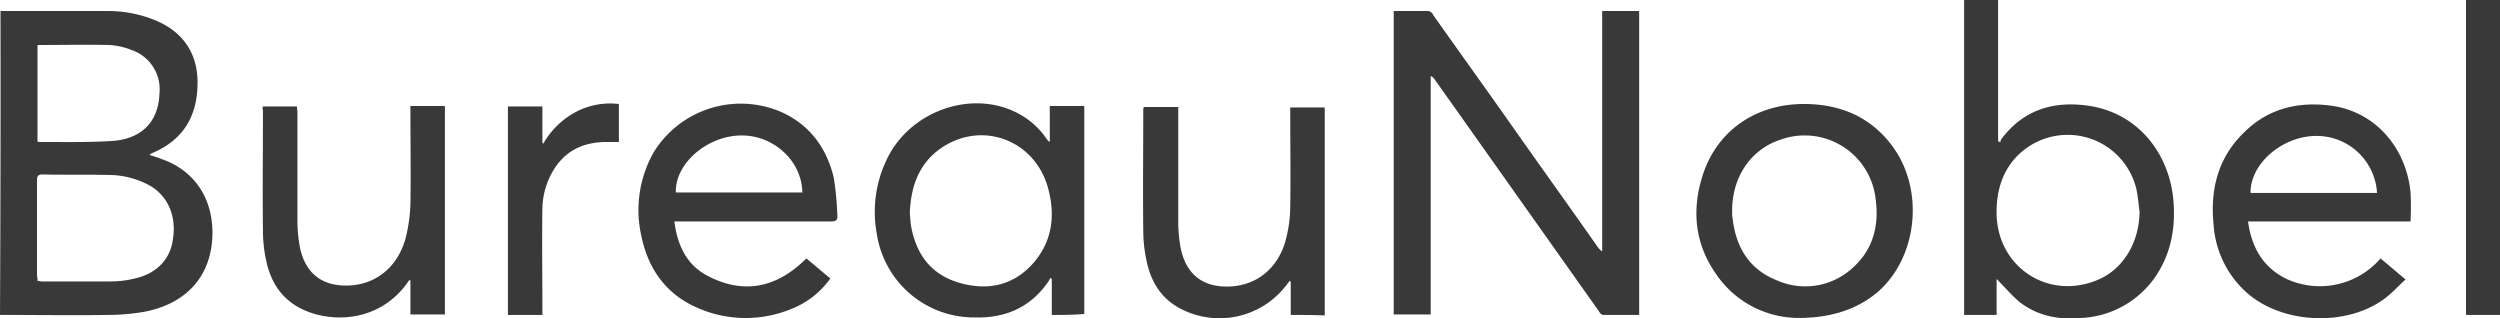 <?xml version="1.0" encoding="utf-8"?><svg xmlns="http://www.w3.org/2000/svg" width="500.1" height="63.704" viewBox="0 0 500.1 63.704"><g transform="translate(0.1)"><path d="M278.7,2.2h6.9a1.329,1.329,0,0,1,1,.8c4.8,6.8,9.7,13.6,14.5,20.4,6.1,8.7,12.3,17.3,18.4,26a3.819,3.819,0,0,0,.9.9V2.2h7.4V63h-7.2c-.3,0-.7-.4-.9-.8l-25.5-36c-2.4-3.4-4.9-6.9-7.3-10.3a1.853,1.853,0,0,0-.8-.7V62.9h-7.4Z" fill="#393939"/><path d="M29.8,31a35.4,35.4,0,0,1,3.9,1.4c5.7,2.6,8.8,7.9,8.7,14.5-.2,8.7-5.6,14-13.8,15.5a43.725,43.725,0,0,1-7.2.6c-6.8.1-13.5,0-20.3,0H-.1Q.05,32.7,0,2.2H21.4a24.976,24.976,0,0,1,8.9,1.6c6.2,2.3,9.4,7,9.1,13.5-.2,6.3-3.1,10.8-9,13.3A2.092,2.092,0,0,0,29.8,31ZM7.4,56.2c.4,0,.6.1.8.1H22a20.533,20.533,0,0,0,4.9-.6c4.4-1,7.1-3.9,7.6-7.9.7-4.6-1-8.5-4.5-10.6A17.155,17.155,0,0,0,21.7,35c-4.4-.1-8.8,0-13.2-.1-.9,0-1.2.2-1.2,1.2V55.2A3.083,3.083,0,0,1,7.4,56.2Zm0-27.9a.756.756,0,0,0,.4.1c4.8,0,9.7.1,14.5-.2,6-.4,9.3-3.9,9.5-9.5A8.3,8.3,0,0,0,26.2,10a13.99,13.99,0,0,0-4.5-1c-4.7-.1-9.3,0-14,0a.367.367,0,0,0-.3.1Z" fill="#393939"/><path d="M399.3,55.8V63h-6.5V0h6.8V28.2c.1.1.3.2.4.3.1-.2.1-.4.2-.6,4.3-5.8,10.2-7.7,17.1-6.8,10.2,1.3,16.7,9.6,17.4,19.4.4,5.6-.7,10.9-4.1,15.5a19.126,19.126,0,0,1-14.2,7.6c-4.5.4-8.7-.3-12.4-3.1C402.3,59.1,400.9,57.4,399.3,55.8Zm28.6-13.4c-.2-1.5-.3-2.9-.6-4.4a14.132,14.132,0,0,0-21.7-8.6c-4.4,3-6.2,7.5-6.3,12.6C399,52.9,409,60,419,56.2,424.4,54.2,427.8,48.8,427.9,42.4Z" fill="#393939"/><path d="M210.3,63V55.8c-.1-.1-.2-.1-.3-.2l-.3.6c-3.6,5.3-8.7,7.5-15,7.3a19.667,19.667,0,0,1-19.4-16.7,24.081,24.081,0,0,1,1.8-14.5c4.6-10.3,17.8-14.8,27.2-9.2a15.4,15.4,0,0,1,4.9,4.6,2.336,2.336,0,0,0,.7.7V21.2h6.9V62.8C214.7,63,212.5,63,210.3,63ZM181.9,42.7c.1.7.1,1.7.3,2.8,1.1,5.6,4.1,9.5,9.7,11.1,5.7,1.6,10.9.5,14.9-4.2,3.6-4.3,4.2-9.3,2.8-14.6-2.5-9.6-12.9-13.7-21.1-8.4C183.9,32.4,182.1,37,181.9,42.7Z" fill="#393939"/><path d="M476.1,51.7c1.7,1.4,3.2,2.7,5,4.2-1.4,1.3-2.6,2.6-4,3.7-7.6,5.8-20.5,5.3-27.7-1a20.017,20.017,0,0,1-6.7-13.7c-.7-7,.9-13.4,6.1-18.4,4.7-4.7,10.6-6.2,17.1-5.4,9.2,1.1,15.3,8.5,16.2,17.3a58.041,58.041,0,0,1,0,5.9H449.6c.7,5.2,3,9.2,7.7,11.5a16.04,16.04,0,0,0,18.8-4.1Zm-.7-13.1a12.1,12.1,0,0,0-12.5-11.4c-6.7.2-12.9,5.7-12.8,11.4Z" fill="#393939"/><path d="M161.2,51.7c1.6,1.3,3.1,2.6,4.8,4a17.227,17.227,0,0,1-7.8,6.1,23.924,23.924,0,0,1-19.6-.6c-5.8-2.8-9.1-7.7-10.4-14a23.386,23.386,0,0,1,2.5-16.8,20.467,20.467,0,0,1,25.7-7.9c5.6,2.6,8.9,7.2,10.3,13.1a61.462,61.462,0,0,1,.7,7.5c.1.9-.3,1.2-1.2,1.2H134.8c.6,4.7,2.4,8.6,6.5,10.8C148.6,59,155.3,57.6,161.2,51.7Zm-.8-13.2c-.1-6.4-5.9-11.6-12.5-11.4-6.7.2-13,5.7-12.8,11.4Z" fill="#393939"/><path d="M359.7,63.6a19.982,19.982,0,0,1-16.6-8.9c-4.1-5.9-4.8-12.5-2.7-19.3,2.8-9.2,10.7-14.7,20.7-14.6,6.9.1,12.8,2.5,17.1,8.1,6.8,8.8,5.4,22.7-2.9,29.7C371.4,61.8,366.3,63.6,359.7,63.6ZM346.4,42.4a7.084,7.084,0,0,0,.1,1.4c.7,5.7,3.3,10.1,8.9,12.3a13.969,13.969,0,0,0,15.4-2.8c3.9-3.6,5-8.4,4.3-13.5A14.284,14.284,0,0,0,355.9,28C350,30,346.3,35.6,346.4,42.4Z" fill="#393939"/><path d="M52.5,21.3h6.8c0,.4.1.8.1,1.2v21a30.387,30.387,0,0,0,.5,6c1.1,5.3,4.6,7.9,10,7.6,5.3-.3,9.5-3.7,11.1-9.3a31.918,31.918,0,0,0,1-6.9c.1-6.1,0-12.3,0-18.4V21.2h6.9V62.9H82V56.1a.349.349,0,0,1-.2-.1c-.3.4-.5.7-.8,1.1-6.1,7.9-16.1,7.4-21.5,4.3-3.7-2.1-5.6-5.5-6.4-9.5a27.6,27.6,0,0,1-.6-5.7c-.1-8,0-16.1,0-24.1A1.069,1.069,0,0,1,52.5,21.3Z" fill="#393939"/><path d="M258.1,63V56.3a.349.349,0,0,1-.2-.1c-.3.3-.5.7-.8,1a16.817,16.817,0,0,1-21.5,4.3c-3.7-2.1-5.6-5.5-6.4-9.6a28.559,28.559,0,0,1-.6-5.8c-.1-8,0-15.9,0-23.9a2.2,2.2,0,0,1,.1-.8h6.9V43.8a28.788,28.788,0,0,0,.5,5.9c1.1,5.3,4.6,7.9,10,7.6,5.3-.3,9.5-3.7,11-9.3a26.664,26.664,0,0,0,.9-6.9c.1-6.1,0-12.3,0-18.4V21.5h6.9V63.1C262.7,63,260.5,63,258.1,63Z" fill="#393939"/><path d="M493.2,0H500V63h-6.8Z" fill="#393939"/><path d="M108.4,63h-6.9V21.3h6.9v7.3c.1,0,.1.1.2.1a16.313,16.313,0,0,1,6.3-6.2,14.726,14.726,0,0,1,8.8-1.7v7.6h-2.4c-4.8,0-8.5,1.8-10.9,6a15.356,15.356,0,0,0-2,7.3c-.1,6.7,0,13.3,0,20Z" fill="#393939"/></g></svg>